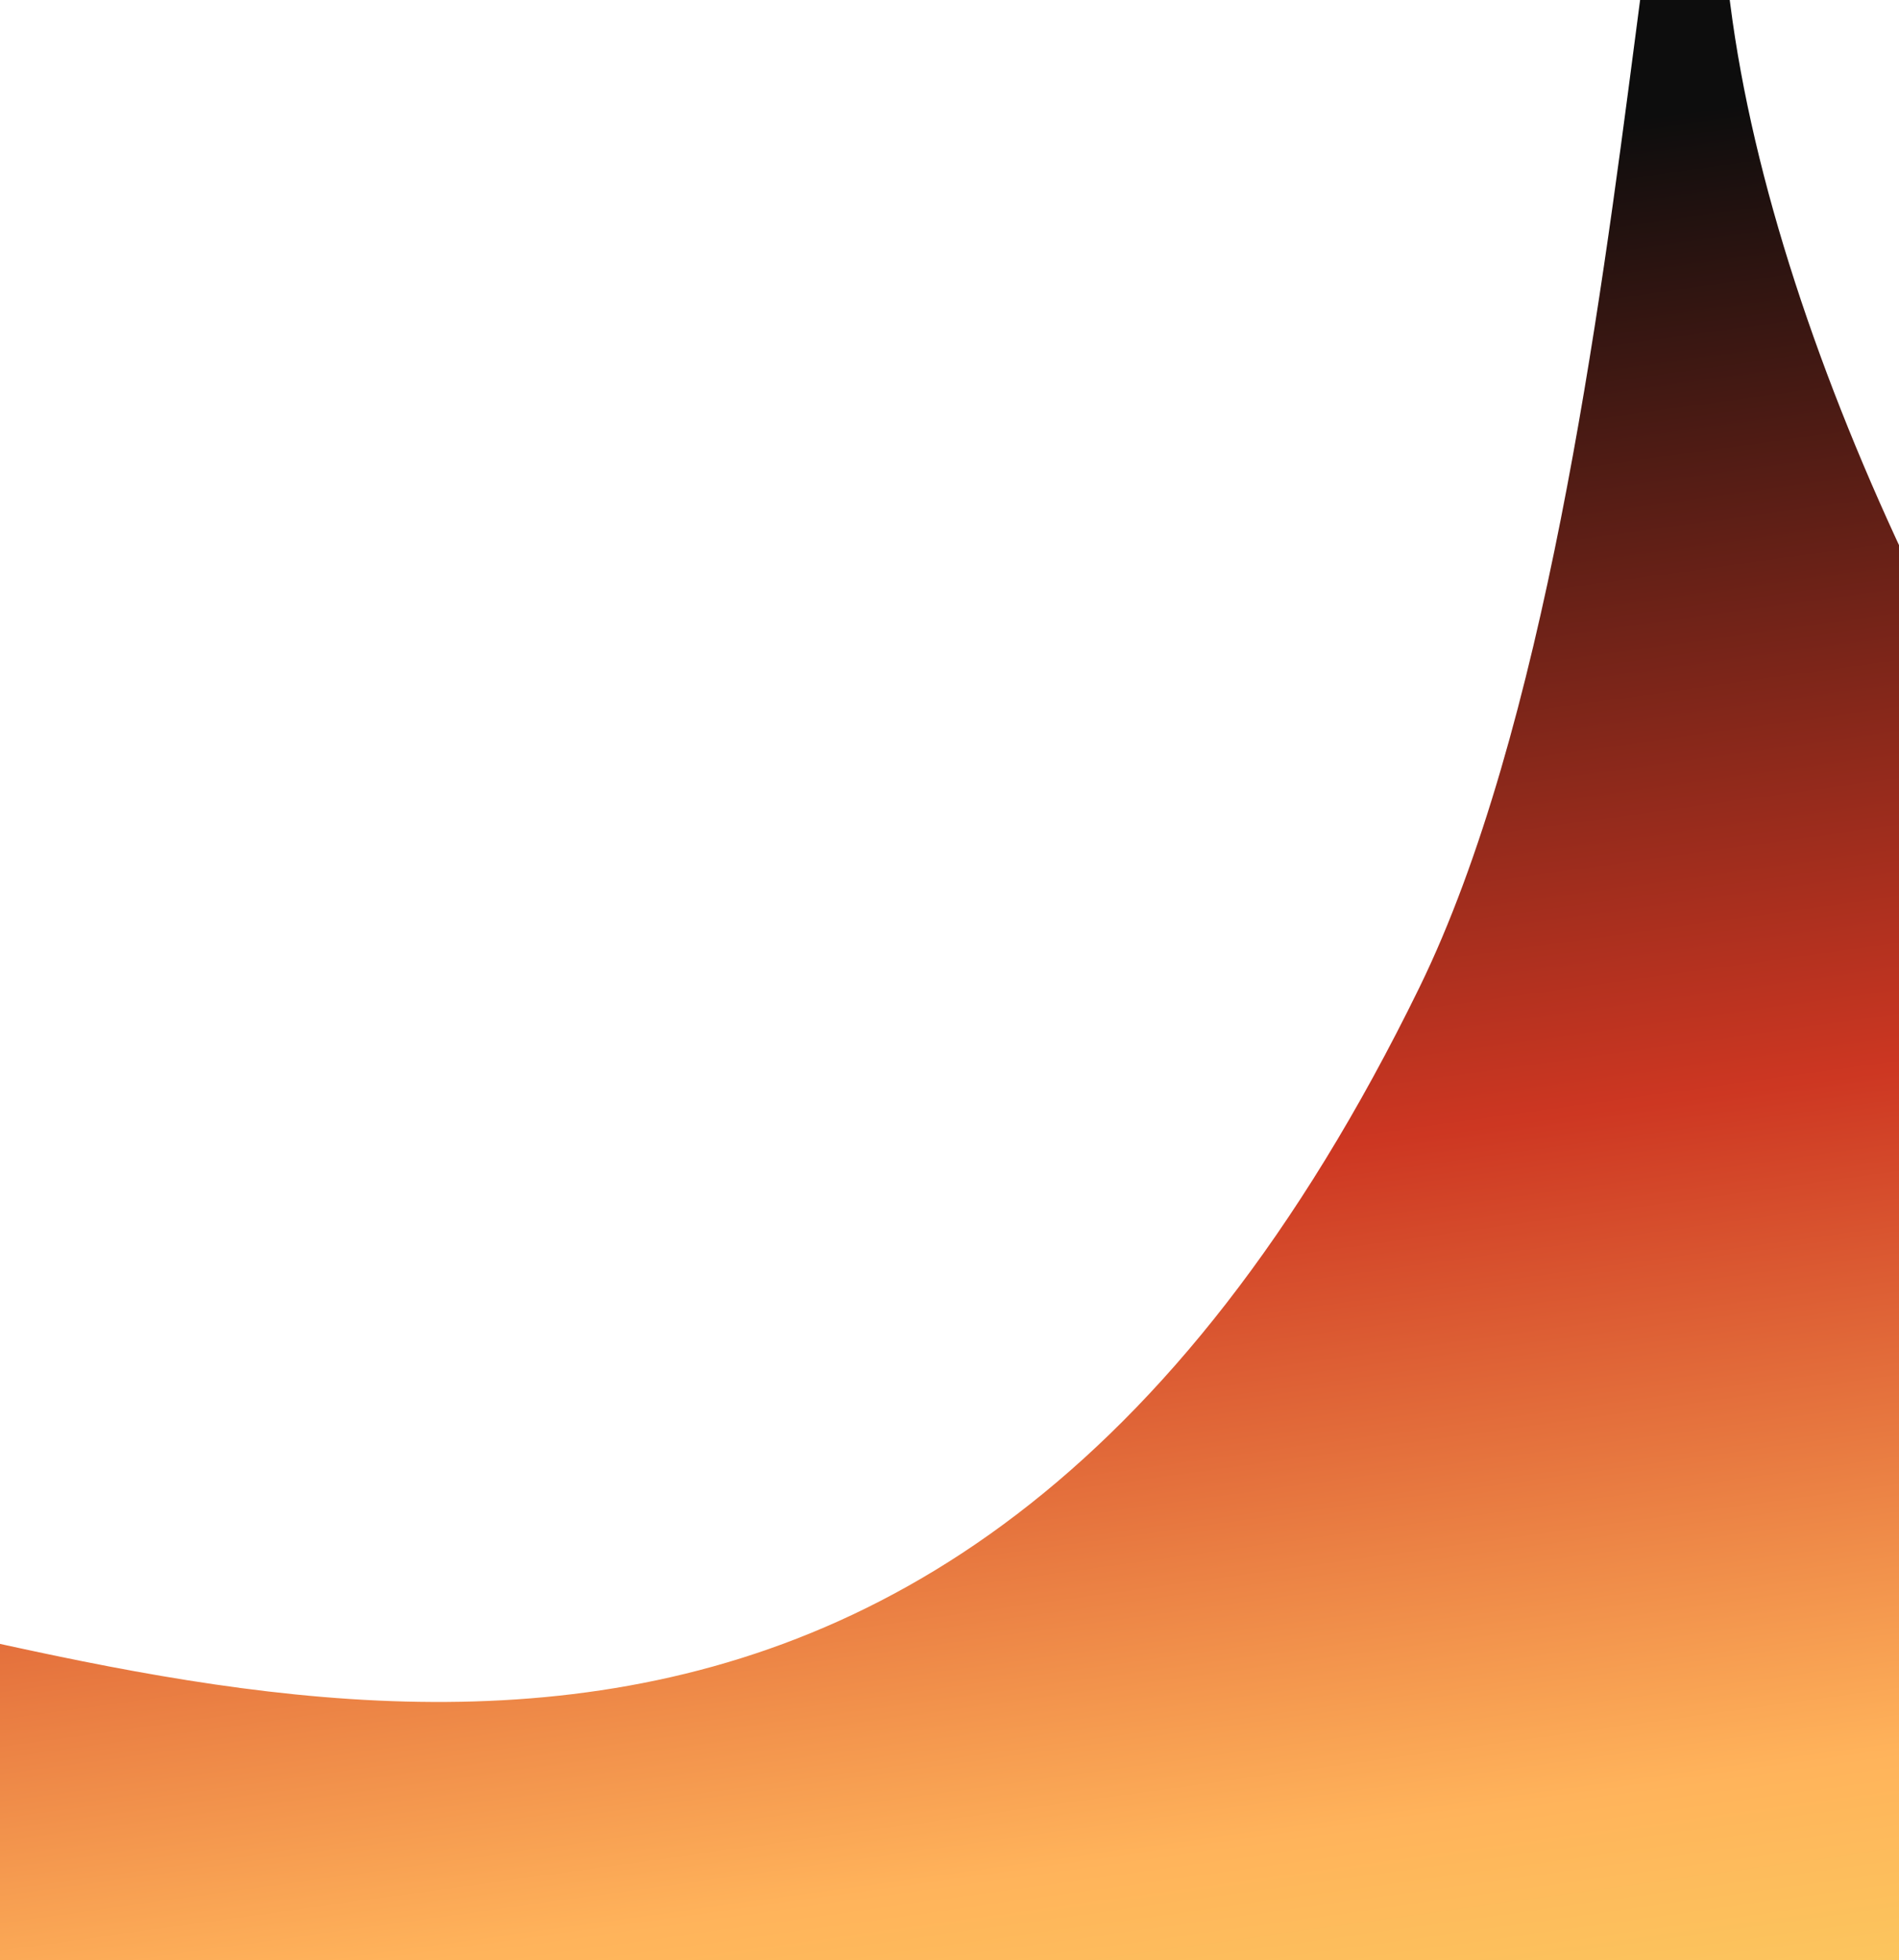 <svg xmlns="http://www.w3.org/2000/svg" fill="none" viewBox="0 0 375 387" height="387" width="375">
<g filter="url(#filter0_f_10646_11389)">
<path fill-opacity="0.95" fill="url(#paint0_linear_10646_11389)" d="M-56.328 704.282C-293.46 -51.509 87.735 588.978 280.282 194.998C329.705 93.872 323.896 -138.187 341.693 0.902C359.49 139.99 517.386 352.185 587.976 289.42C658.566 226.655 624.253 573.487 640.486 742.917C653.472 878.46 122.432 767.16 -56.328 704.282Z"></path>
</g>
<defs>
<filter color-interpolation-filters="sRGB" filterUnits="userSpaceOnUse" height="1109.54" width="1032.4" y="-172.354" x="-261.676" id="filter0_f_10646_11389">
<feFlood result="BackgroundImageFix" flood-opacity="0"></feFlood>
<feBlend result="shape" in2="BackgroundImageFix" in="SourceGraphic" mode="normal"></feBlend>
<feGaussianBlur result="effect1_foregroundBlur_10646_11389" stdDeviation="65"></feGaussianBlur>
</filter>
<linearGradient gradientUnits="userSpaceOnUse" y2="-54.925" x2="685.37" y1="734.256" x1="794.68" id="paint0_linear_10646_11389">
<stop stop-color="#96D8F4" offset="0.403"></stop>
<stop stop-color="#F9CB55" offset="0.479"></stop>
<stop stop-color="#FFAF52" offset="0.555"></stop>
<stop stop-color="#CA2C16" offset="0.723"></stop>
<stop offset="0.965"></stop>
</linearGradient>
</defs>
</svg>
